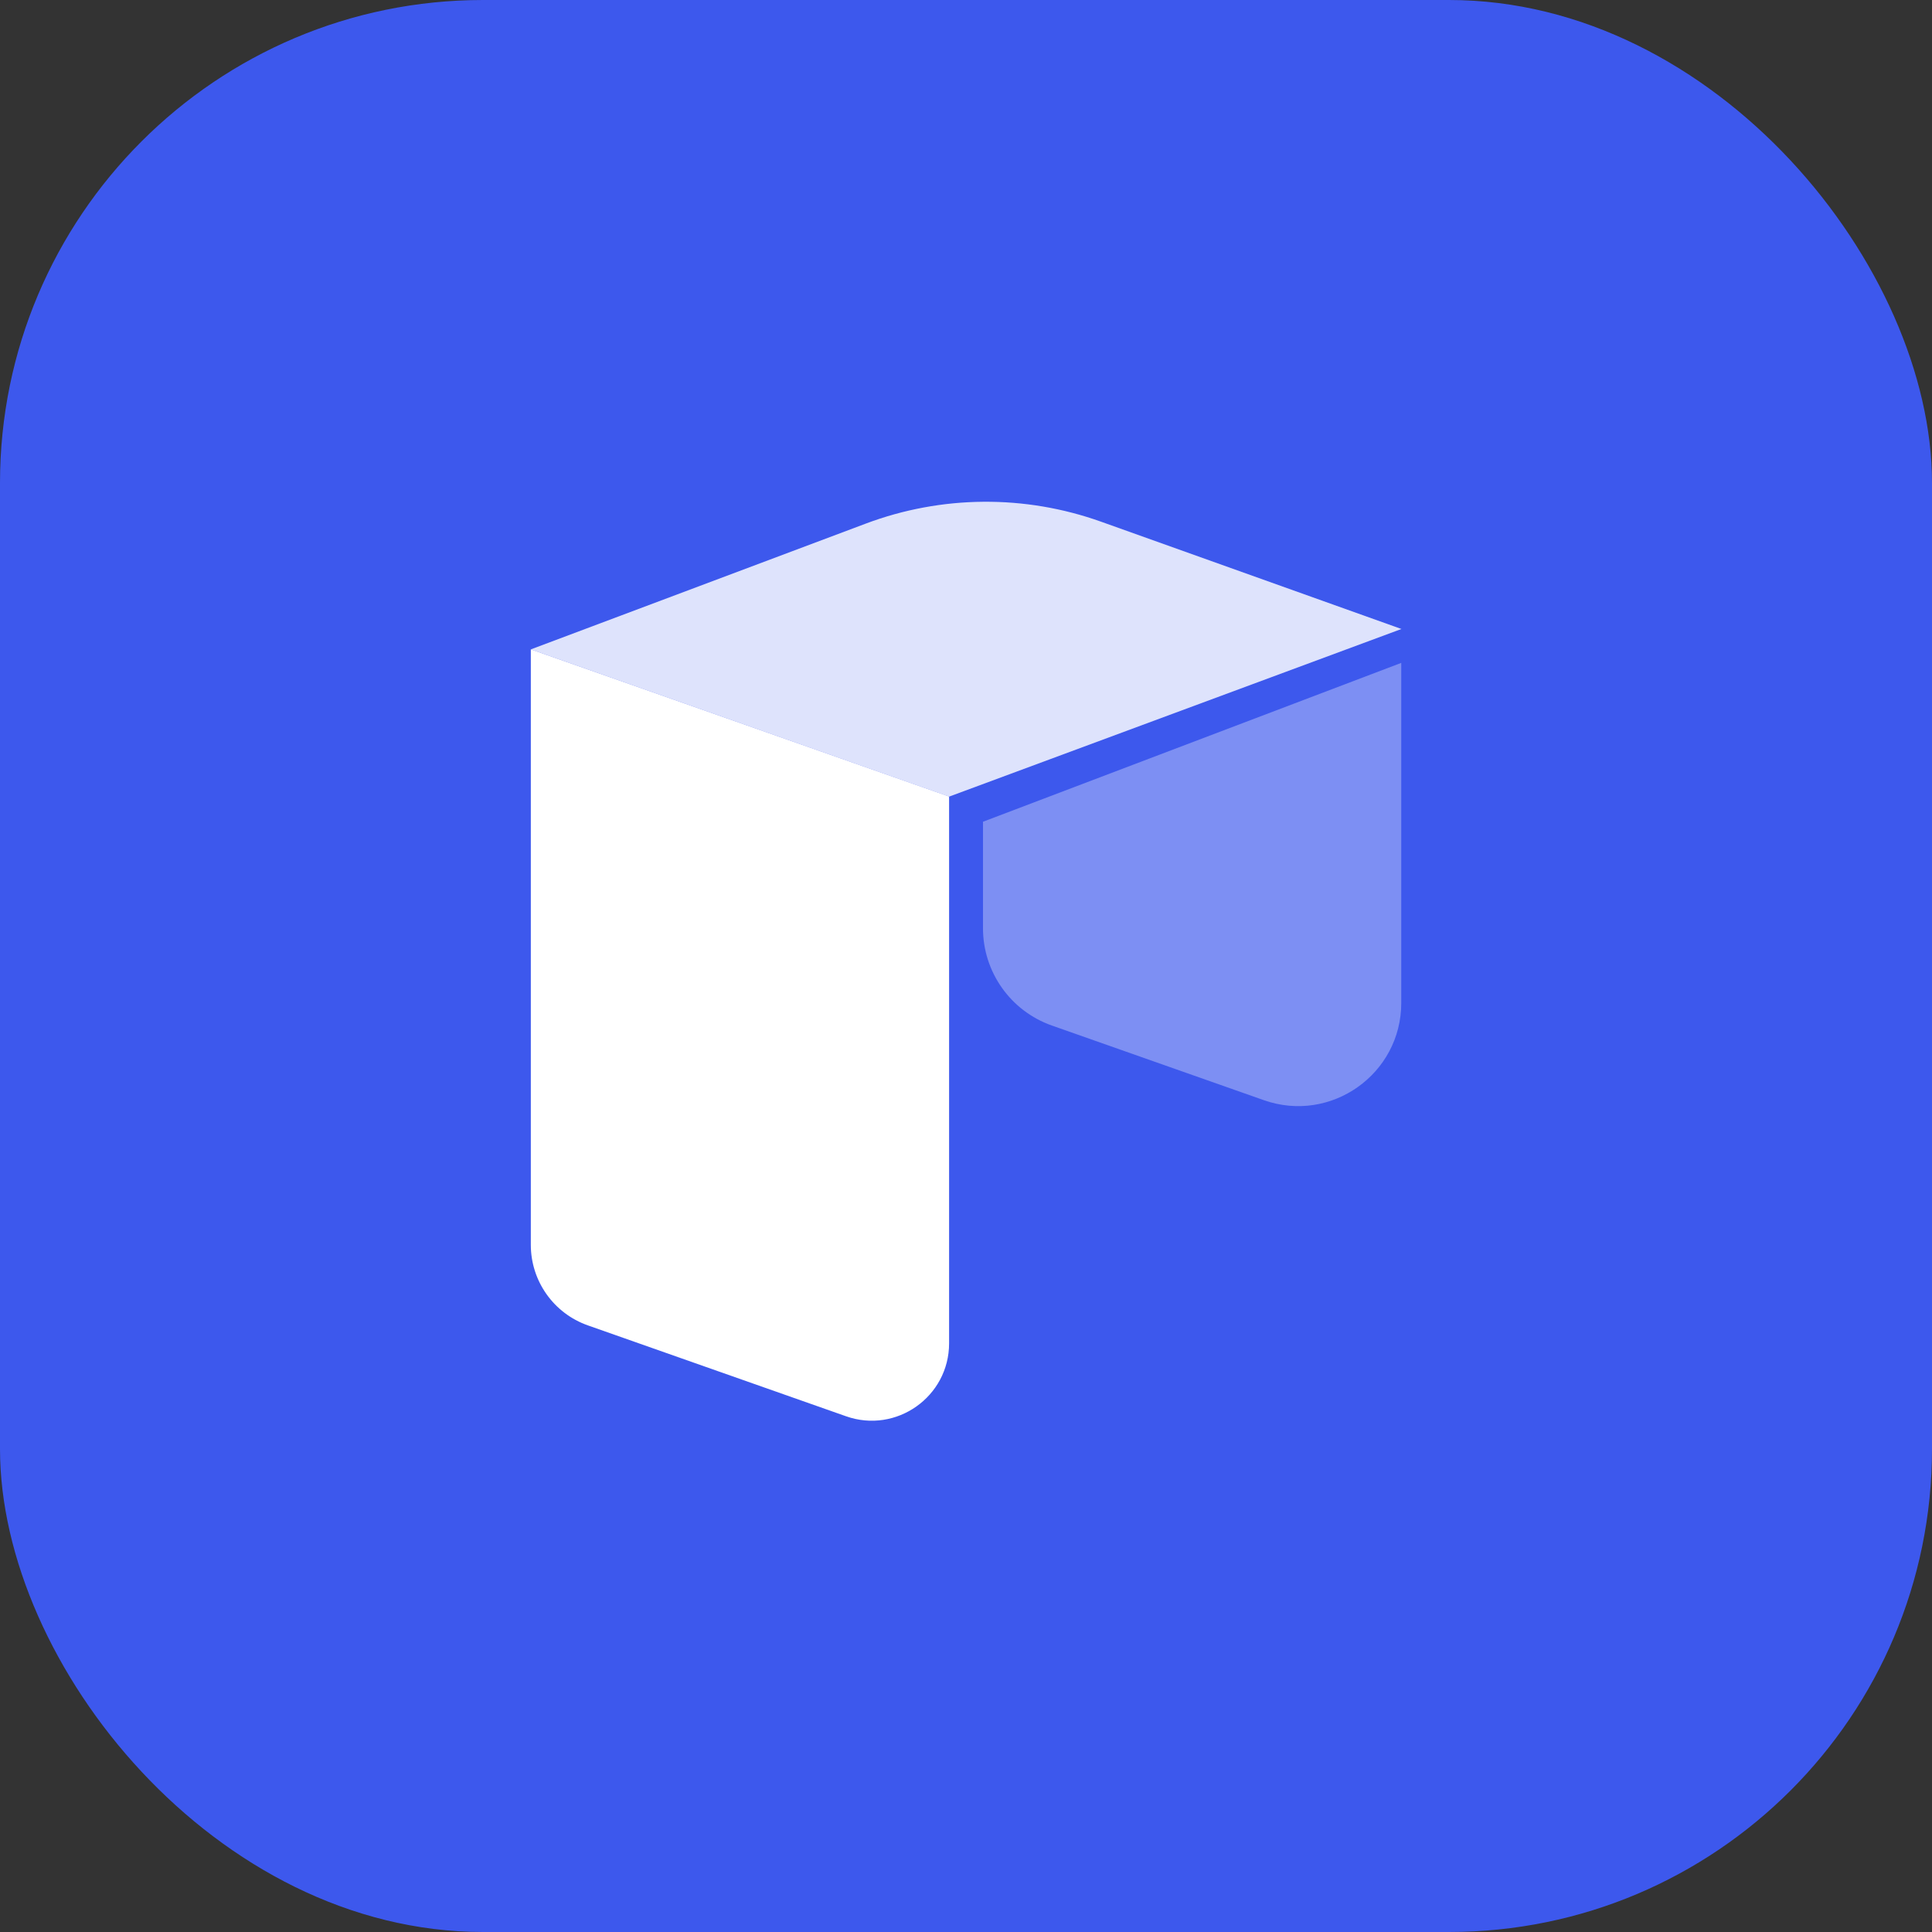 <svg width="48" height="48" viewBox="0 0 48 48" fill="none" xmlns="http://www.w3.org/2000/svg">
<rect x="0" y="0" width="48" height="48" fill="#333333" stroke="none"/>
<rect width="48" height="48" rx="12" fill="#3D58ED"/>
<path d="M23.58 33.374V19.79L13.188 16.133V30.927C13.188 31.828 13.756 32.63 14.606 32.929L21.02 35.187C22.27 35.627 23.58 34.699 23.58 33.374Z" fill="white"/>
<path d="M24.422 20.416L34.814 16.469V24.917C34.814 26.684 33.068 27.921 31.401 27.334L26.133 25.479C25.108 25.118 24.422 24.149 24.422 23.062V20.416Z" fill="white" fill-opacity="0.33"/>
<path d="M21.512 13.008L13.188 16.134L23.58 19.792L34.818 15.627L27.355 12.961C25.463 12.285 23.393 12.302 21.512 13.008Z" fill="white" fill-opacity="0.83"/>
</svg>
